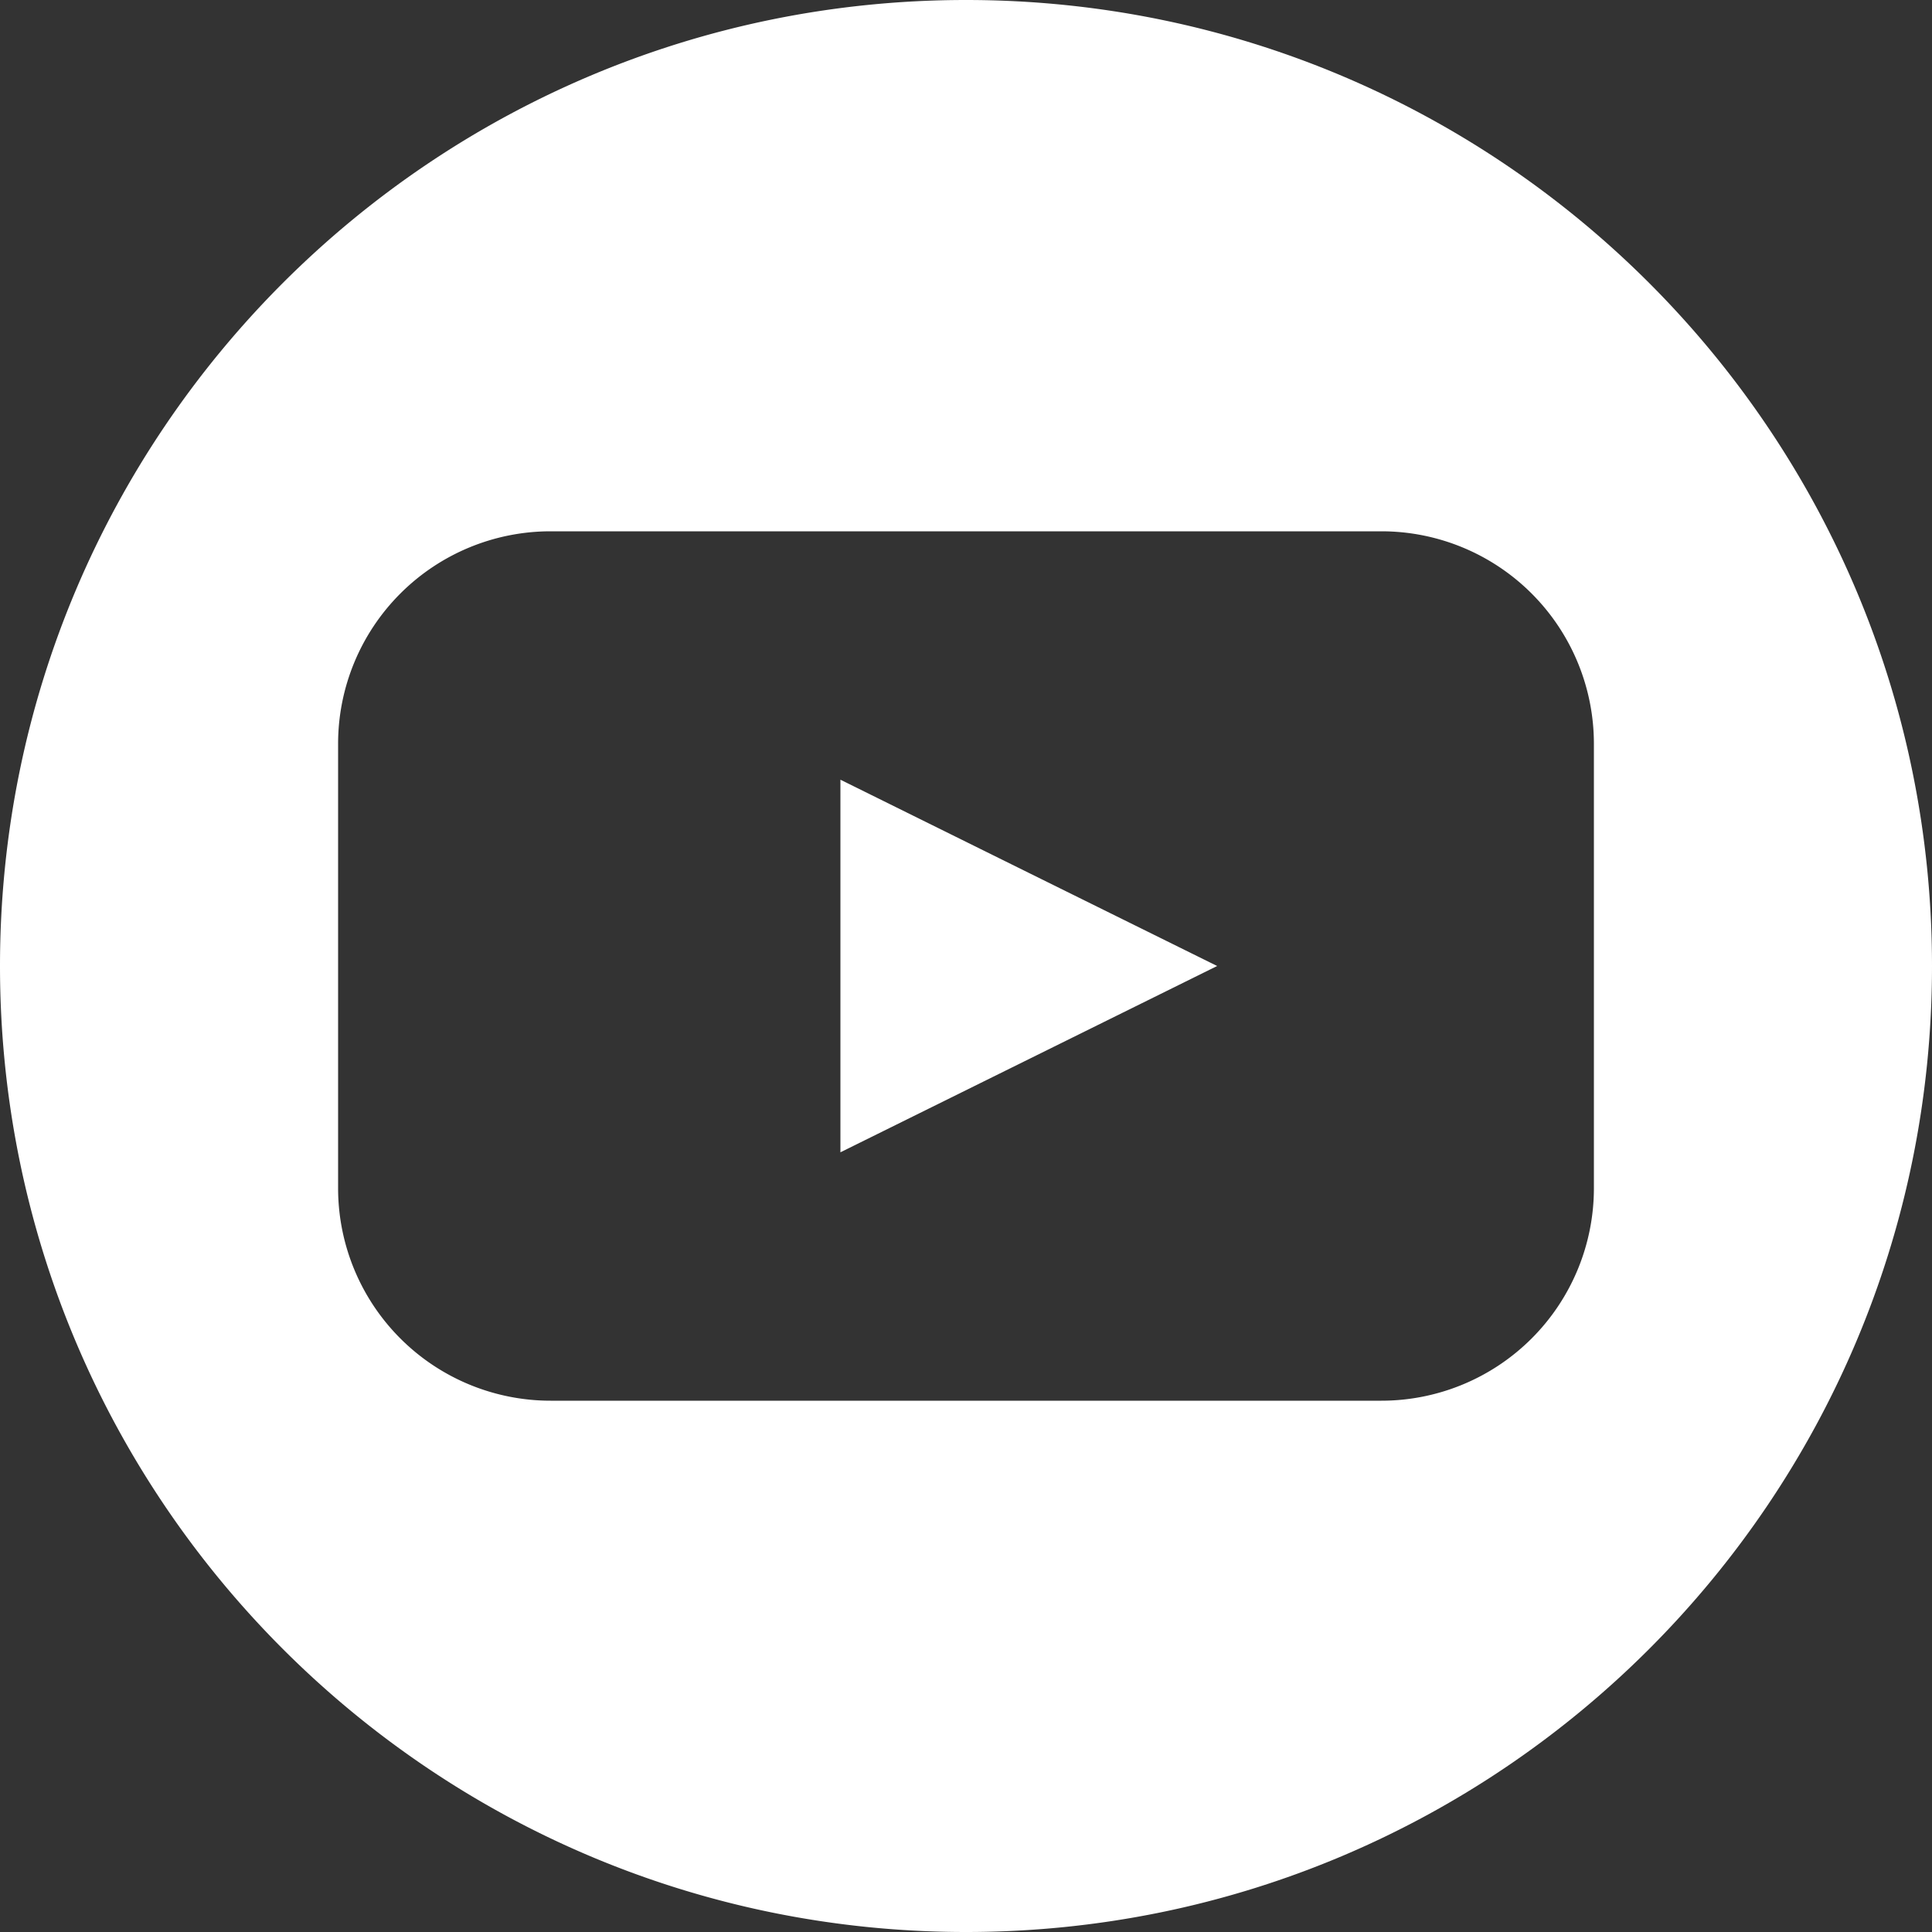 <svg xmlns="http://www.w3.org/2000/svg" viewBox="0 0 30 30">
  <rect x="0" y="0" width="30" height="30" fill="#333333" stroke="none"/>
  <g fill="none" fill-rule="evenodd" transform="translate(-135)">
    <path fill="#fff" d="M150 0c8.285 0 15 6.715 15 15 0 8.284-6.715 15-15 15s-15-6.716-15-15c0-8.285 6.715-15 15-15zm6.45 8.25h-12.9a3.3 3.3 0 00-3.3 3.3v6.9a3.3 3.3 0 003.3 3.3h12.9a3.3 3.3 0 003.3-3.3v-6.9a3.3 3.3 0 00-3.3-3.3zm-8.4 3.857l2.925 1.447L153.9 15l-5.85 2.893v-5.786z"/>
  </g>
</svg>
